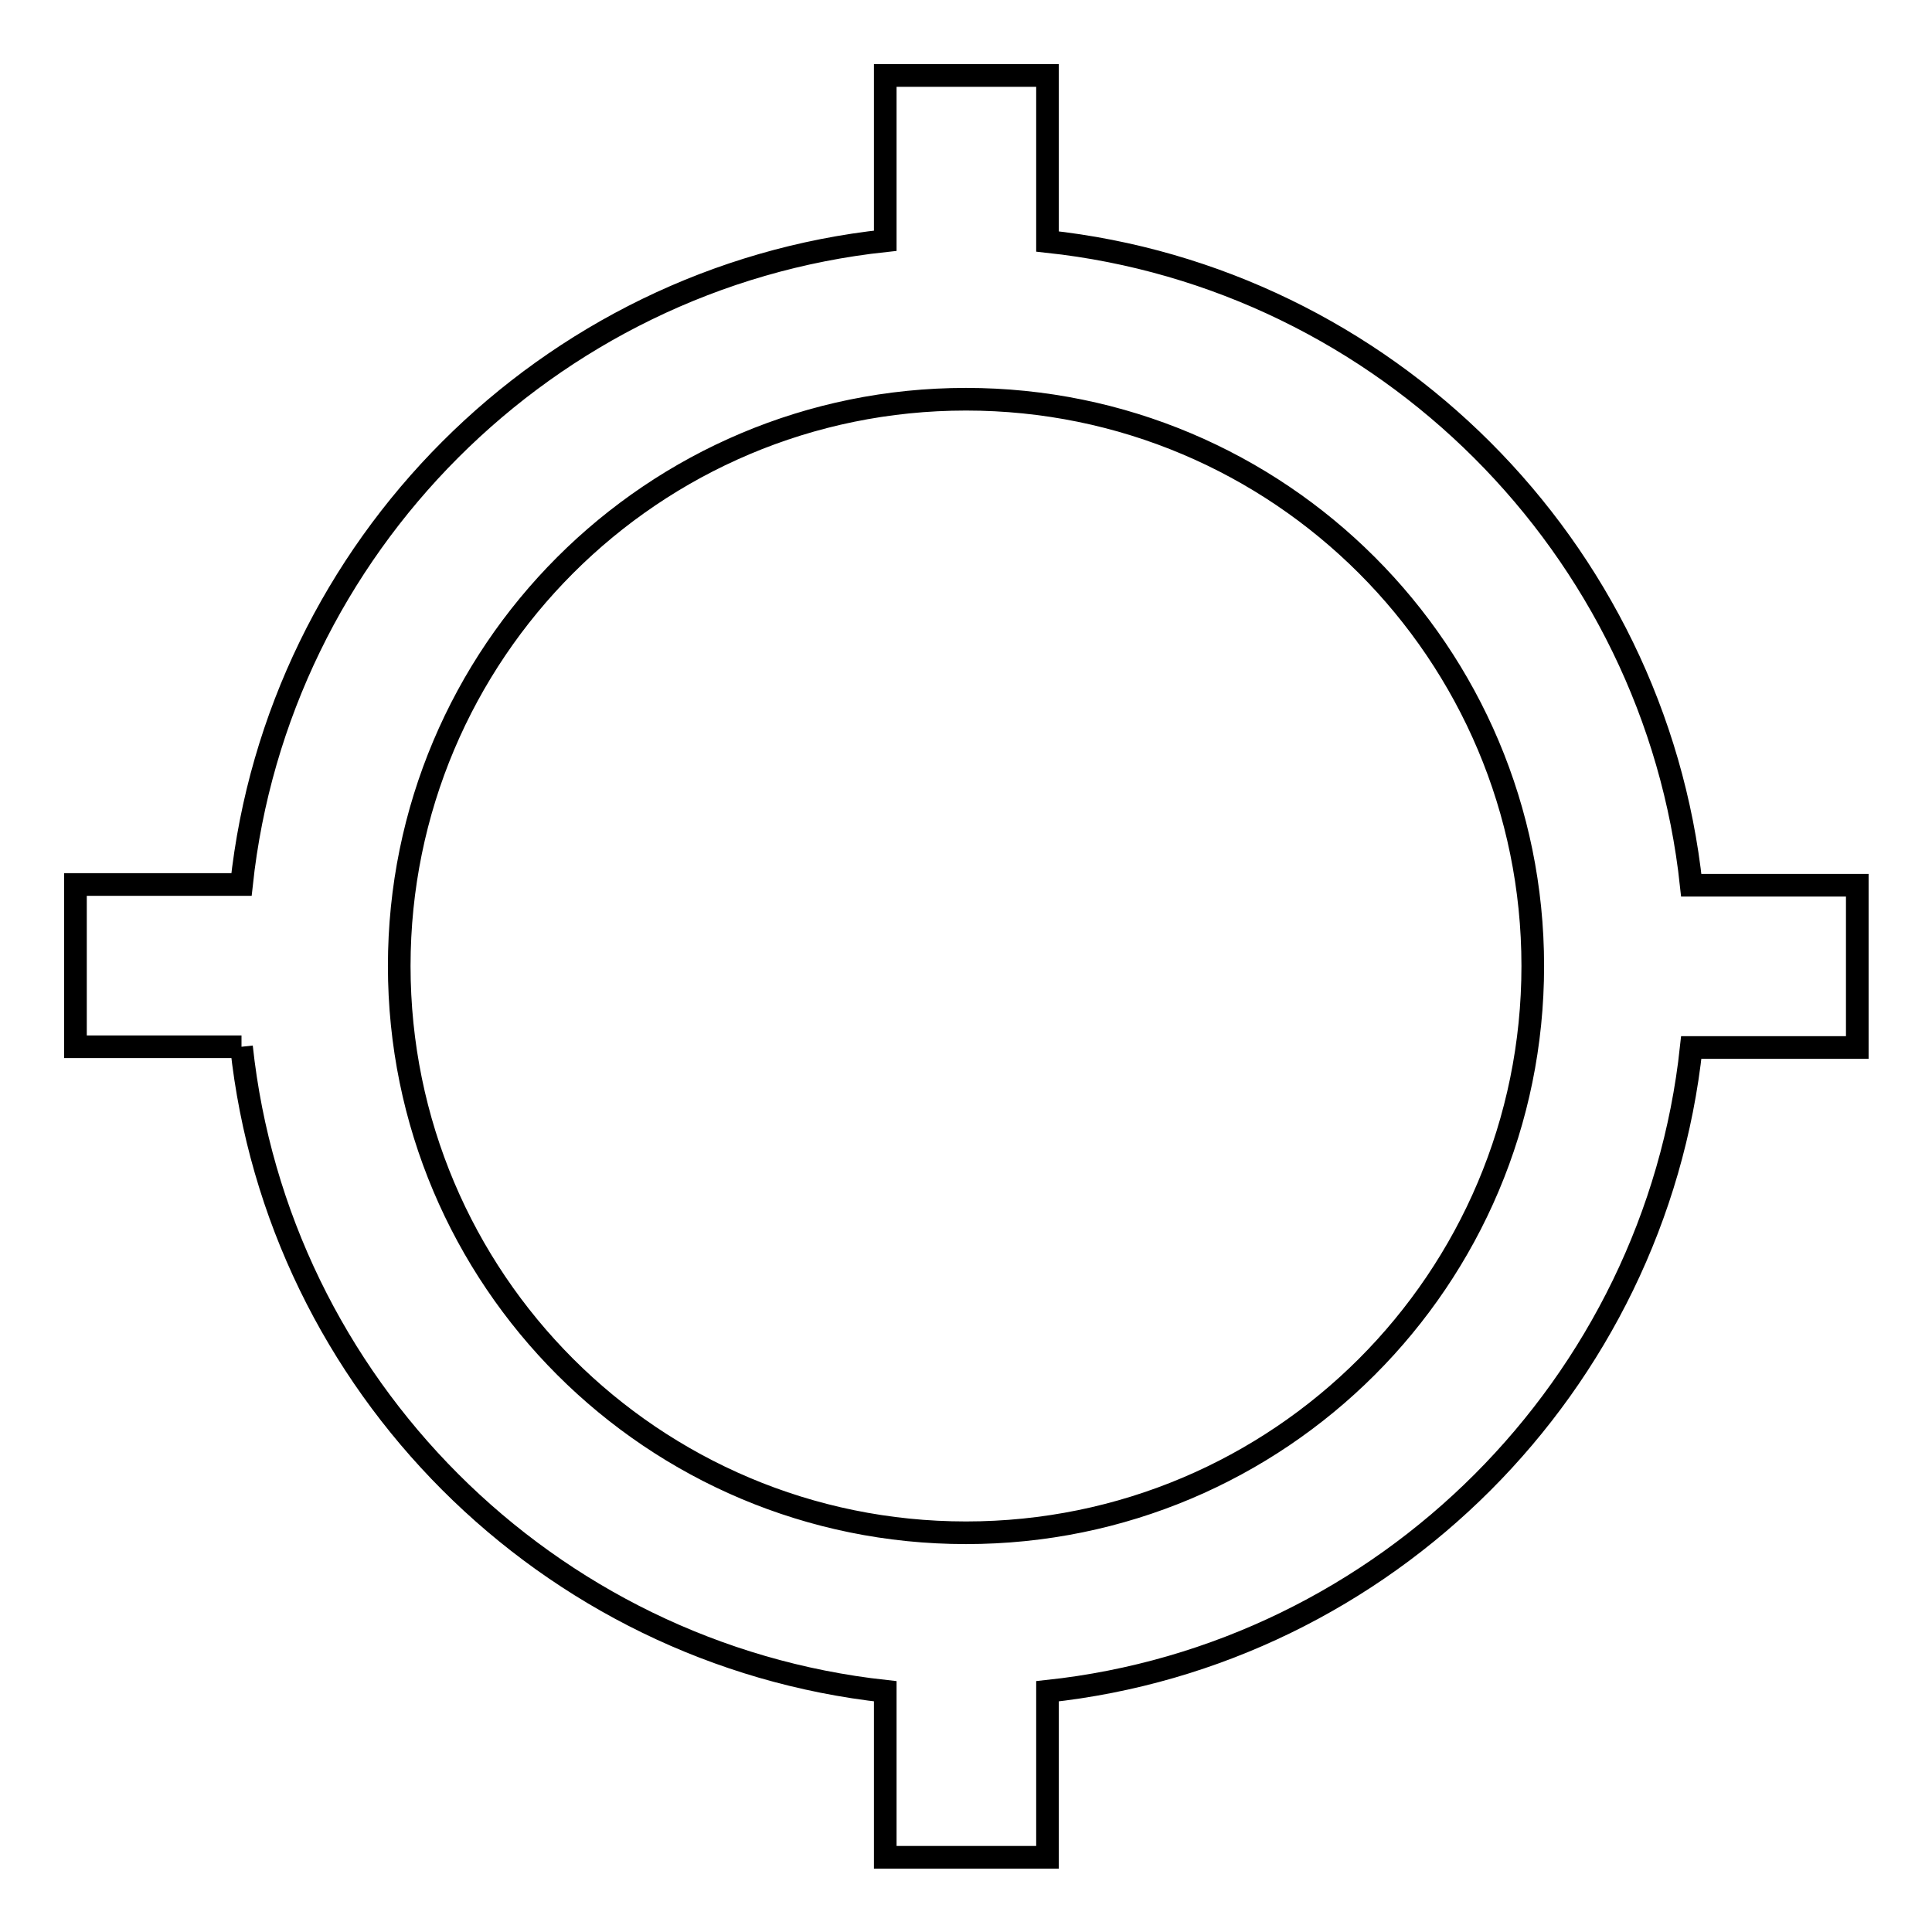 <?xml version="1.0" encoding="utf-8"?>
<!-- Svg Vector Icons : http://www.onlinewebfonts.com/icon -->
<!DOCTYPE svg PUBLIC "-//W3C//DTD SVG 1.1//EN" "http://www.w3.org/Graphics/SVG/1.1/DTD/svg11.dtd">
<svg version="1.1" xmlns="http://www.w3.org/2000/svg" xmlns:xlink="http://www.w3.org/1999/xlink" x="0px" y="0px" viewBox="0 0 256 256" enable-background="new 0 0 256 256" xml:space="preserve">
<g> <path stroke-width="3" fill-opacity="0" stroke="#000000"  d="M32,138.7H10v-21.5h22c4.8-44.7,40.5-80.5,85.3-85.3V10h21.5v22c44.7,4.8,80.5,40.5,85.3,85.3h22v21.5h-22 c-4.8,44.7-40.5,80.5-85.3,85.3v22h-21.5v-22C72.5,219.2,36.8,183.5,32,138.7 M128,52.9c-41.5,0-75.1,33.6-75.1,75.1 c0,41.5,33.6,75.1,75.1,75.1c41.5,0,75.1-33.6,75.1-75.1C203.1,86.5,169.5,52.9,128,52.9z"/></g>
</svg>